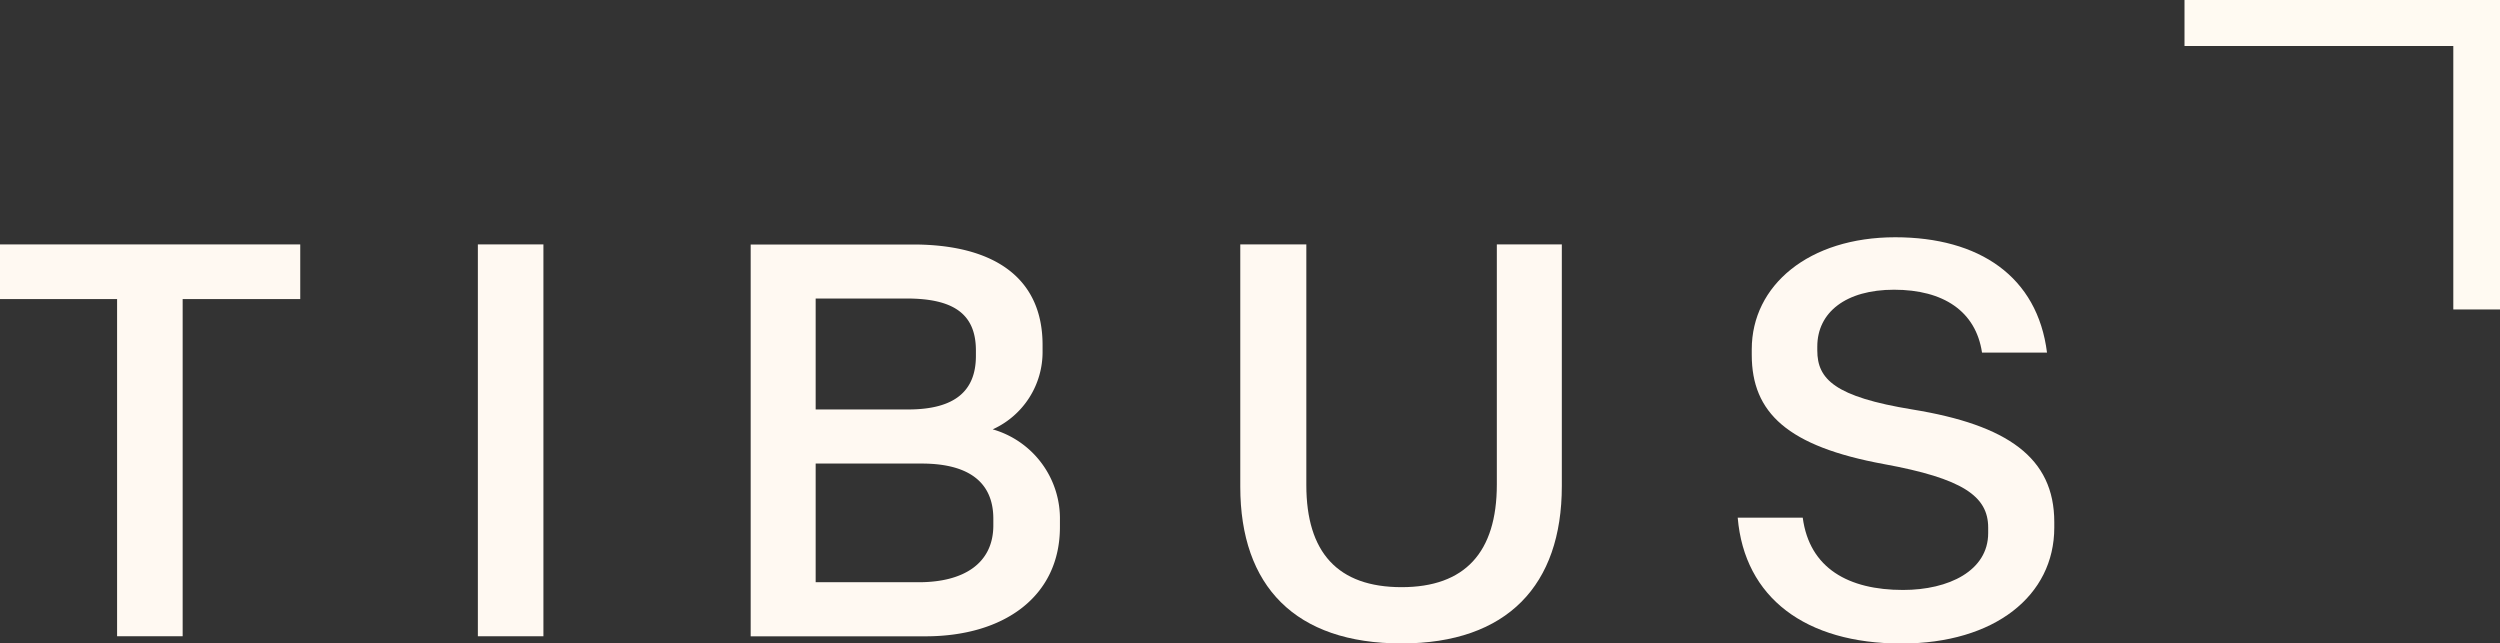 <svg xmlns="http://www.w3.org/2000/svg" xmlns:xlink="http://www.w3.org/1999/xlink" width="166.533" height="42.865" viewBox="0 0 166.533 42.865">
  <rect x="0" y="0" width="166.533" height="42.865" fill="#333333" stroke="none"/>
  <defs>
    <clipPath id="clip-path">
      <path id="Path_462" data-name="Path 462" d="M353.183-104.036v3.064h17.906v17.55H374.2v-20.614Z" transform="translate(-353.183 104.036)" fill="#fffaf2"/>
    </clipPath>
    <clipPath id="clip-path-2">
      <path id="Path_468" data-name="Path 468" d="M0-61.171H166.533v-42.865H0Z" transform="translate(0 104.036)" fill="none"/>
    </clipPath>
  </defs>
  <g id="tibus-logo-all-white" transform="translate(0 104.036)">
    <g id="Group_171" data-name="Group 171" transform="translate(145.517 -104.036)" clip-path="url(#clip-path)">
      <g id="Group_170" data-name="Group 170" transform="translate(-145.517 0)">
        <path id="Path_461" data-name="Path 461" d="M-353.183-50.031H-186.65V-7.167H-353.183Z" transform="translate(353.183 50.031)" fill="#fffaf2"/>
      </g>
    </g>
    <g id="Group_172" data-name="Group 172" transform="translate(0 -87.754)">
      <path id="Path_463" data-name="Path 463" d="M0,0V3.64H7.8V26.1h4.367V3.64H20V0Z" fill="#fff9f2"/>
    </g>
    <path id="Path_464" data-name="Path 464" d="M77.258-64.519h4.367v26.1H77.258Z" transform="translate(-45.426 -23.235)" fill="#fff9f2"/>
    <g id="Group_176" data-name="Group 176" transform="translate(0 -104.036)" clip-path="url(#clip-path-2)">
      <g id="Group_173" data-name="Group 173" transform="translate(50.005 16.282)">
        <path id="Path_465" data-name="Path 465" d="M0-37.254v-26.1H10.823c5.225,0,8.621,2.1,8.621,6.692v.4a5.651,5.651,0,0,1-3.322,5.221A6.186,6.186,0,0,1,20.6-44.975v.441c0,4.633-3.732,7.28-8.957,7.28ZM4.329-52.365h6.158c3.135,0,4.516-1.25,4.516-3.566V-56.3c0-2.537-1.642-3.456-4.628-3.456H4.329Zm0,11.508H11.2c2.986,0,4.964-1.25,4.964-3.787v-.441c0-2.464-1.679-3.677-4.777-3.677H4.329Z" transform="translate(0 63.359)" fill="#fff9f2"/>
      </g>
      <g id="Group_174" data-name="Group 174" transform="translate(82.619 16.282)">
        <path id="Path_466" data-name="Path 466" d="M0-23.035V-39.176H4.4v16.031c0,4.485,2.09,6.8,6.345,6.8,4.217,0,6.345-2.317,6.345-6.839V-39.176h4.329v16.1c0,6.582-3.62,10.479-10.674,10.479C3.658-12.593,0-16.417,0-23.035" transform="translate(0 39.176)" fill="#fff9f2"/>
      </g>
      <g id="Group_175" data-name="Group 175" transform="translate(115.757 15.804)">
        <path id="Path_467" data-name="Path 467" d="M0-26.654H4.329c.448,3.383,3.06,4.817,6.68,4.817,3.06,0,5.673-1.287,5.673-3.787v-.368c0-2.1-1.716-3.273-6.942-4.229C3.321-31.4.933-33.64.933-37.5v-.367c0-4.265,3.807-7.464,9.554-7.464,5.6,0,9.48,2.611,10.114,7.685H16.272c-.411-2.758-2.575-4.191-5.859-4.191-3.21,0-5.114,1.507-5.114,3.787v.258c0,1.912,1.157,3.088,6.345,3.934,6.308,1.029,9.442,3.2,9.442,7.5v.368c0,4.522-3.956,7.721-10.188,7.721-6.382,0-10.45-3.052-10.9-8.383" transform="translate(0 45.332)" fill="#fff9f2"/>
      </g>
    </g>
  </g>
</svg>
